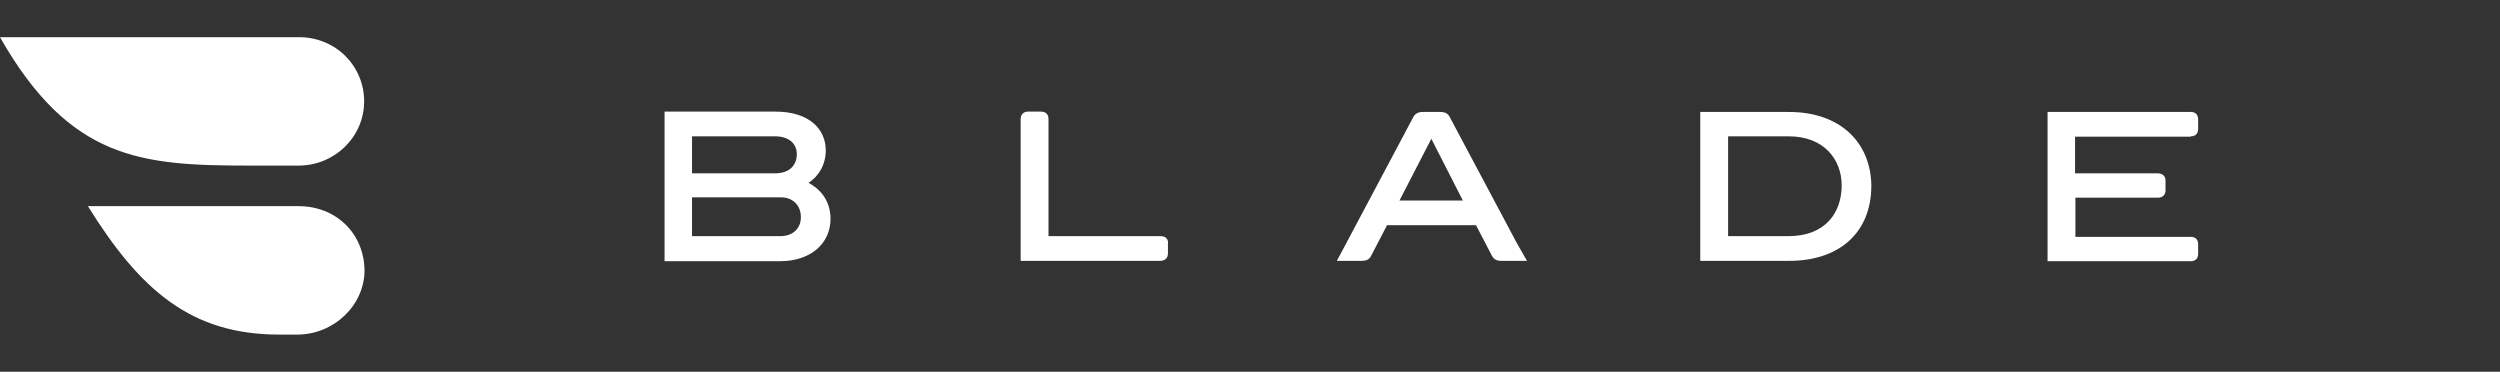 <svg xmlns="http://www.w3.org/2000/svg" viewBox="0 0 269 40" fill="none"><rect x="0" y="0" width="269" height="40" fill="#333333" stroke="none"/><g clip-path="url(#clip0_10216_4675)"><path d="M32.126 17.817C36.028 17.817 39.182 14.705 39.182 10.909C39.182 7.113 36.146 4 32.165 4L-0.002 4C7.527 17.21 15.214 17.817 26.804 17.817L32.126 17.817ZM32.126 22.183L9.459 22.183C15.096 31.255 20.575 36 30.036 36H32.007C35.91 36 39.221 32.849 39.221 29.091C39.182 25.143 36.186 22.183 32.126 22.183ZM86.999 19.677C88.102 18.956 88.851 17.703 88.851 16.185C88.851 13.832 86.999 12.009 83.451 12.009L71.506 12.009L71.506 28.104L83.924 28.104C87.314 28.104 89.364 26.131 89.364 23.549C89.364 21.461 88.102 20.247 86.999 19.677ZM74.463 14.667L83.372 14.667C84.831 14.667 85.737 15.388 85.737 16.603C85.737 17.741 84.988 18.652 83.372 18.652H74.463L74.463 14.667ZM83.963 25.409L74.463 25.409L74.463 21.234L84.042 21.234C85.303 21.234 86.171 22.107 86.171 23.322C86.21 24.422 85.461 25.409 83.963 25.409ZM124.882 25.409L112.819 25.409L112.819 12.807C112.819 12.313 112.543 12.009 111.991 12.009H110.611C110.138 12.009 109.823 12.313 109.823 12.807L109.823 28.066L124.842 28.066C125.355 28.066 125.67 27.763 125.67 27.269L125.67 26.244C125.749 25.751 125.433 25.409 124.882 25.409ZM192.487 12.047H182.948L182.948 28.066L192.566 28.066C197.612 28.066 201.357 25.295 201.357 19.943C201.278 15.312 198.006 12.047 192.487 12.047ZM192.448 25.409L185.944 25.409L185.944 14.667H192.448C196.311 14.667 198.164 17.21 198.164 19.943C198.164 22.904 196.39 25.409 192.448 25.409ZM235.731 14.667C236.244 14.667 236.52 14.363 236.52 13.87L236.52 12.845C236.52 12.351 236.244 12.047 235.731 12.047L220.318 12.047L220.318 28.104L235.731 28.104C236.244 28.104 236.52 27.801 236.52 27.307L236.52 26.282C236.52 25.789 236.244 25.485 235.731 25.485L223.314 25.485L223.314 21.272L232.184 21.272C232.696 21.272 233.011 20.968 233.011 20.474L233.011 19.45C233.011 18.956 232.696 18.652 232.184 18.652H223.275L223.275 14.705L235.731 14.705L235.731 14.667ZM163.198 26.131L155.984 12.579C155.787 12.199 155.472 12.047 154.959 12.047H153.067C152.594 12.047 152.279 12.237 152.081 12.579L144.434 26.966L143.843 28.066H146.523C147.036 28.066 147.351 27.915 147.548 27.497L149.243 24.233H158.822L160.517 27.497C160.754 27.915 161.03 28.066 161.542 28.066H164.302L163.198 26.131ZM150.584 21.575L154.013 14.932L157.403 21.575H150.584Z" fill="white"></path></g></svg>